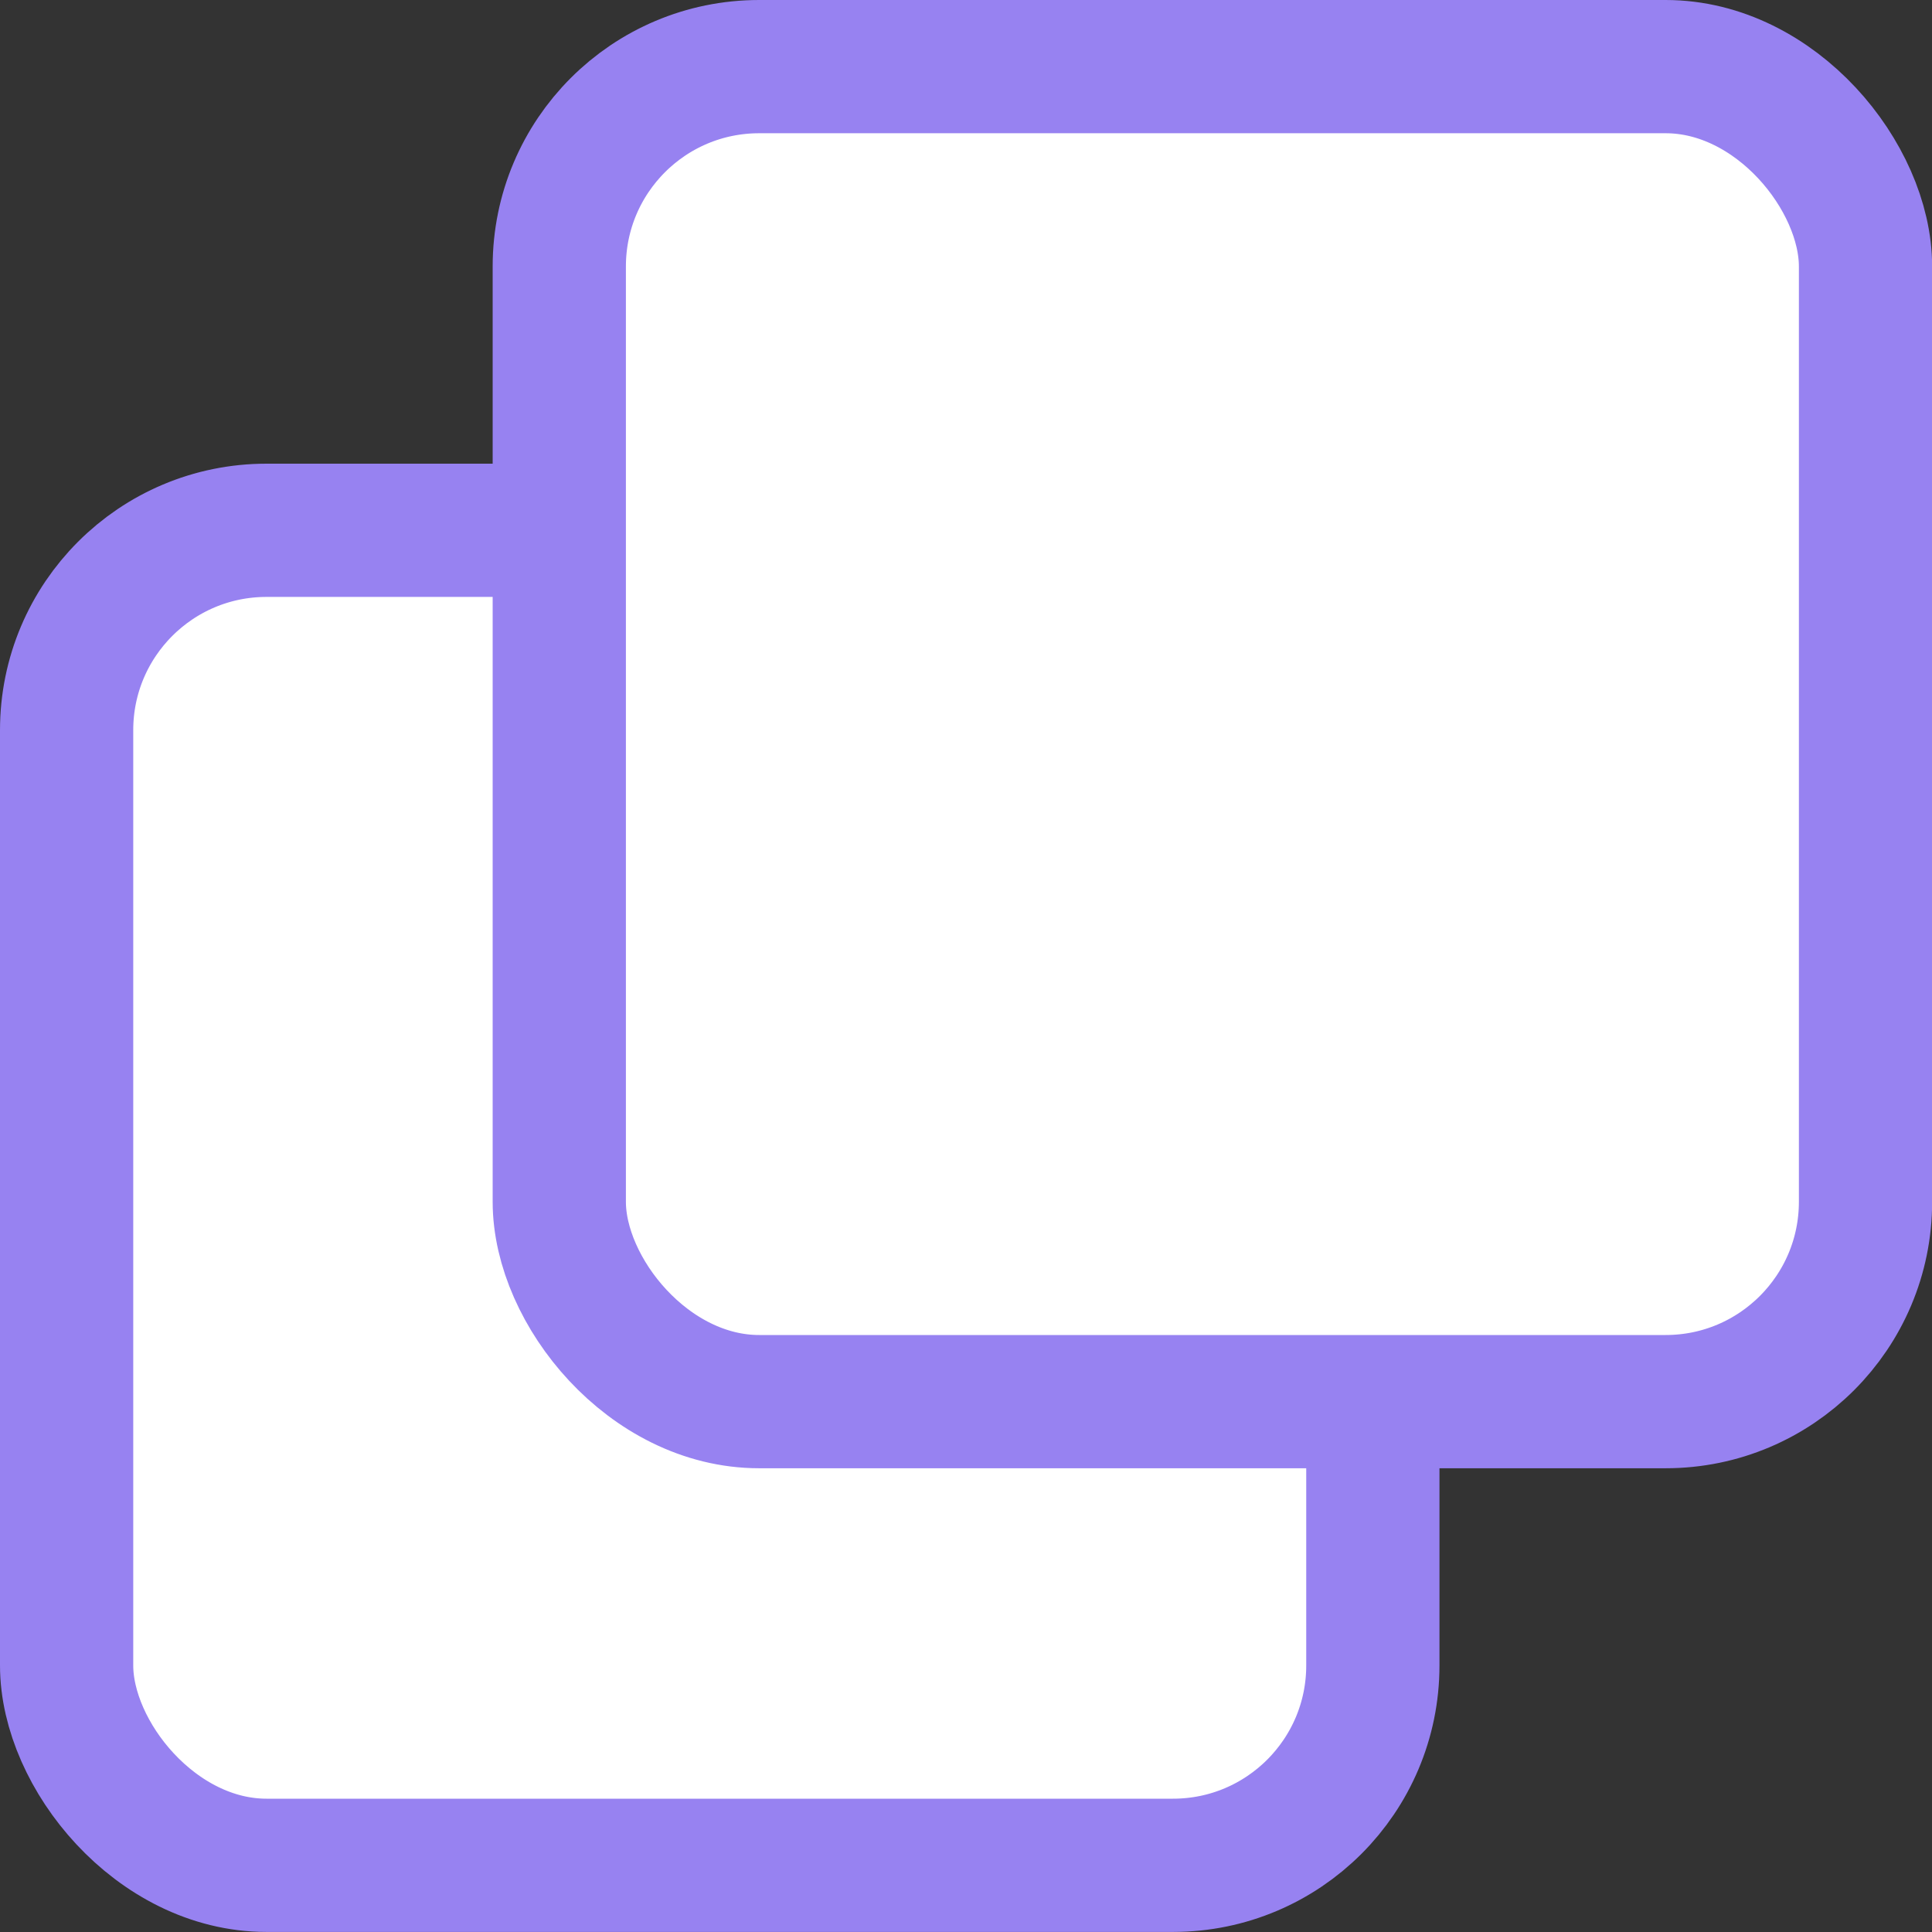 <svg width="29" height="29" viewBox="0 0 29 29" fill="none" xmlns="http://www.w3.org/2000/svg"><rect x="0" y="0" width="29" height="29" fill="#333333" stroke="none"/><g id="Group 232"><rect id="Rectangle 105" x="1" y="7.96" width="19.607" height="20.039" rx="3" fill="white" stroke="#9782F1" stroke-width="2"/><rect id="Rectangle 104" x="8.395" y="1" width="19.607" height="20.039" rx="3" fill="white" stroke="#9782F1" stroke-width="2"/></g></svg>